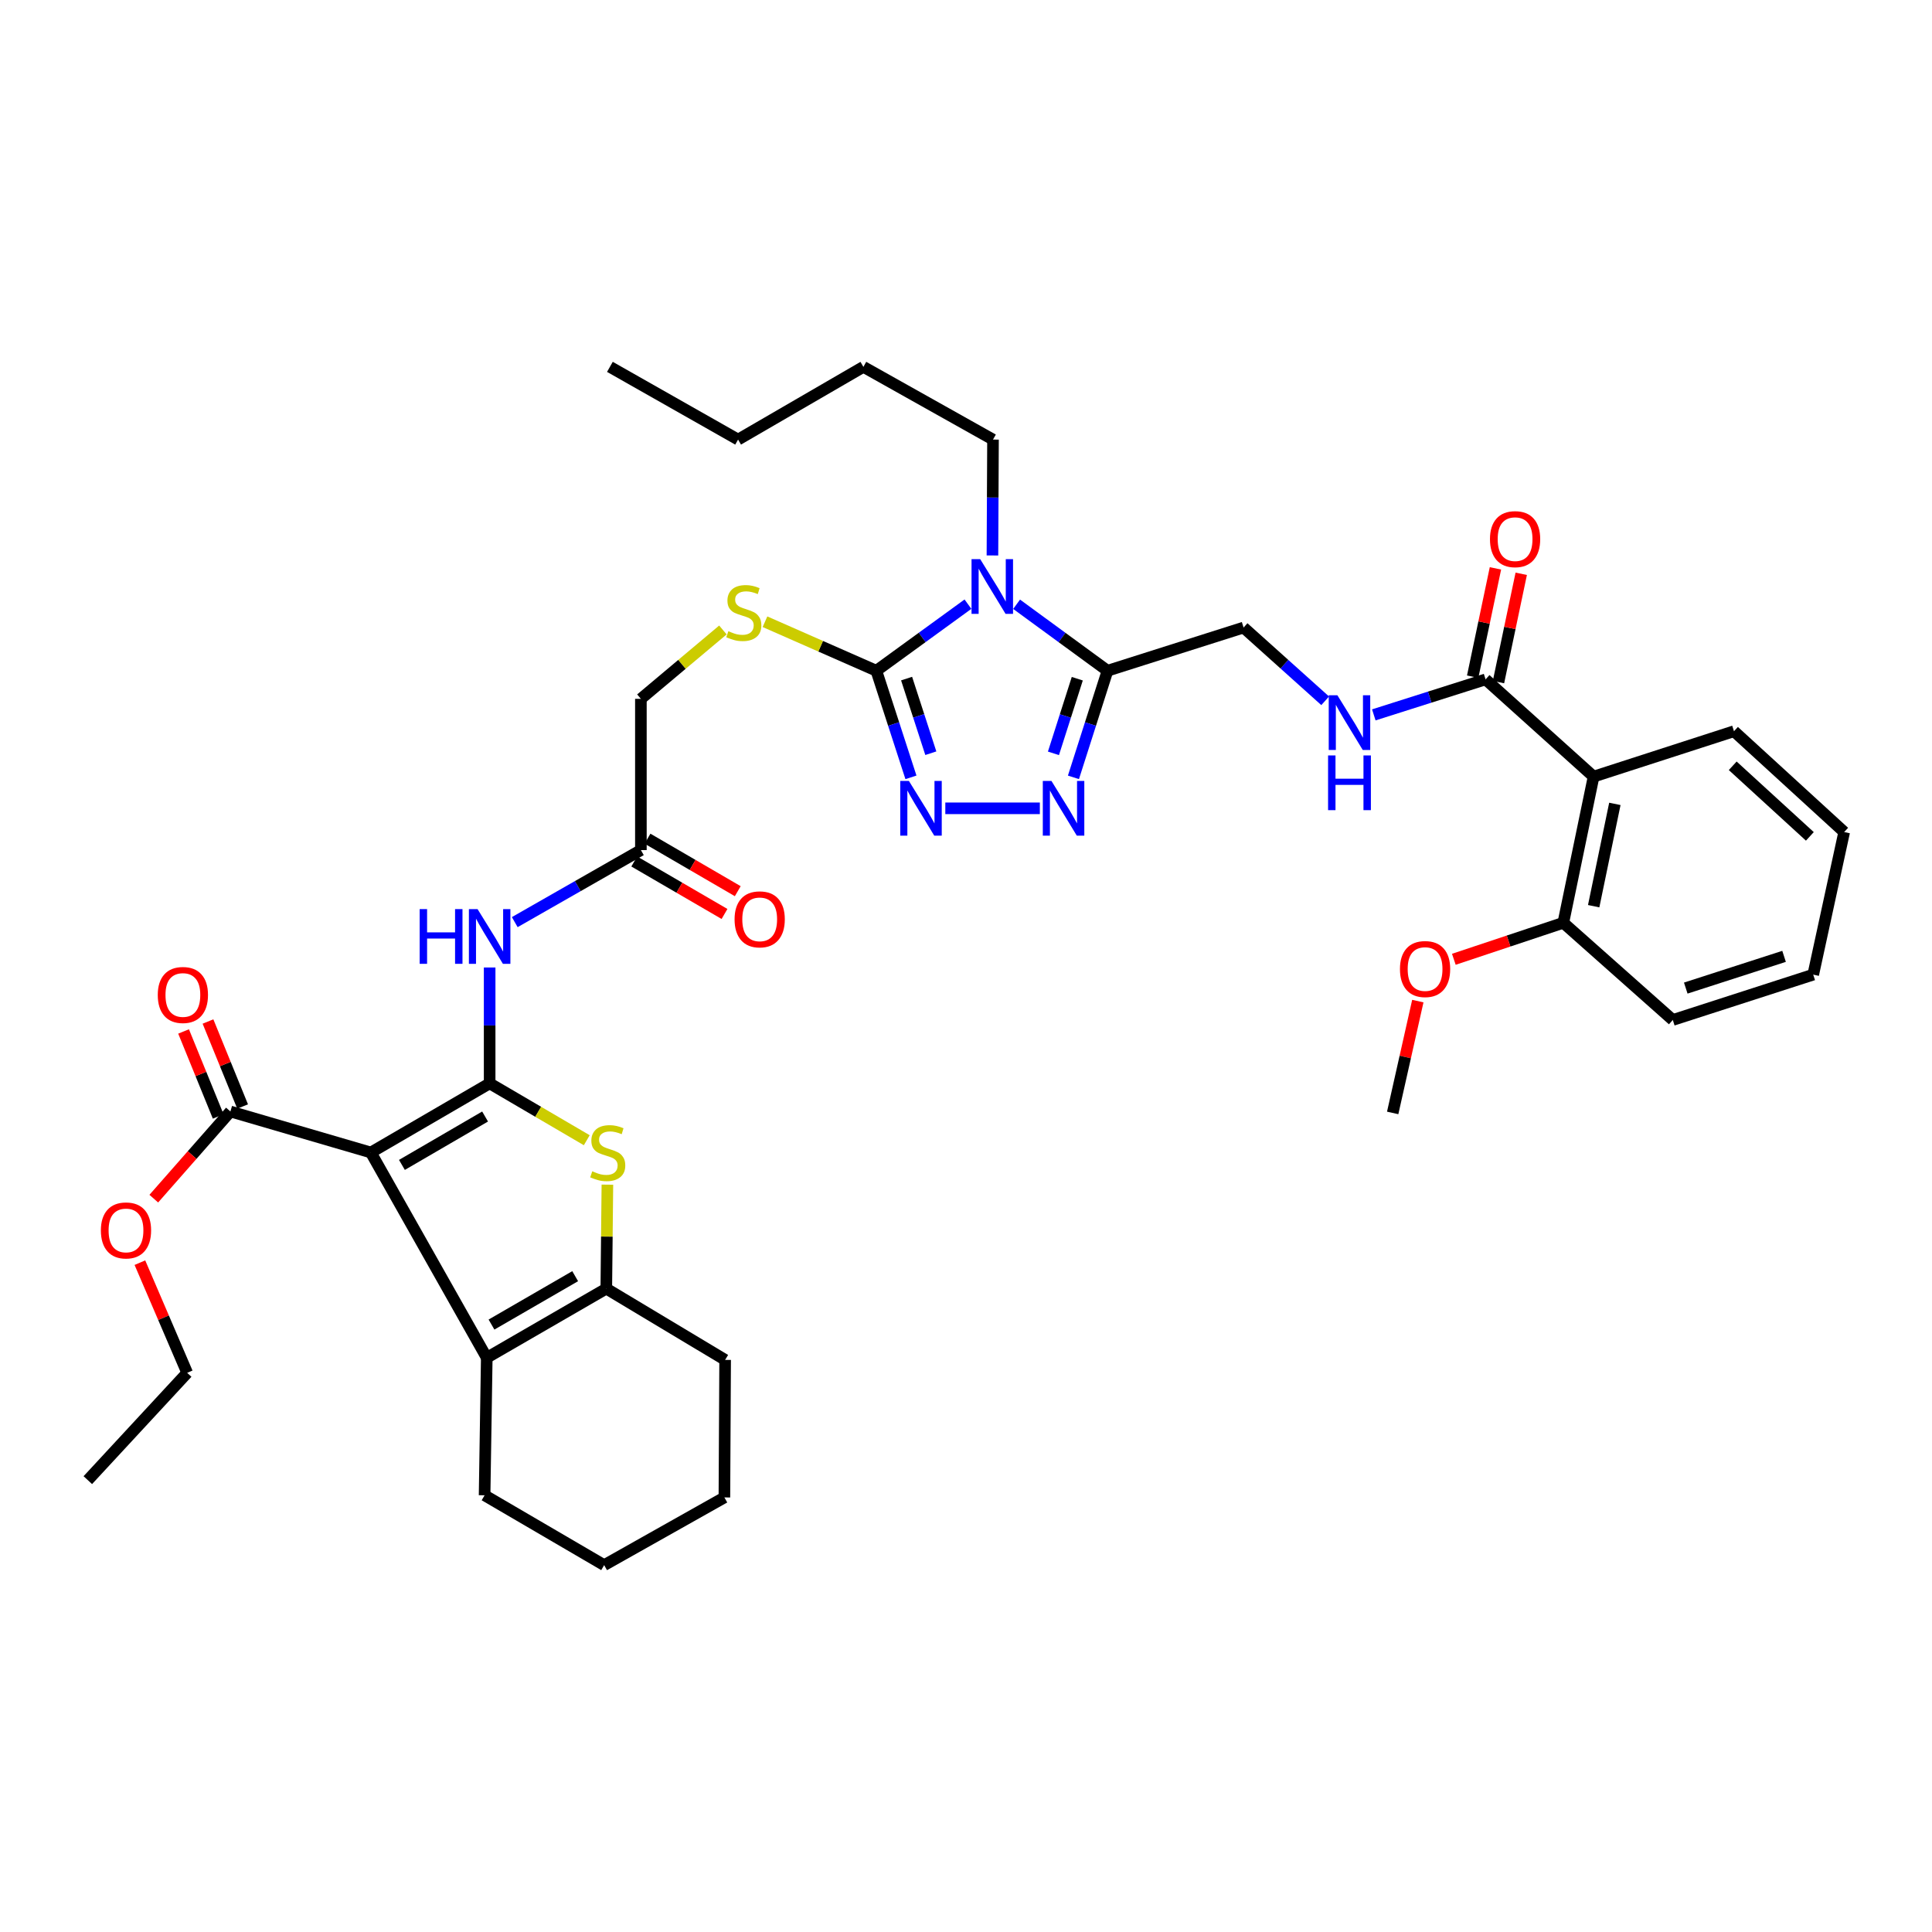 <?xml version='1.0' encoding='iso-8859-1'?>
<svg version='1.1' baseProfile='full'
              xmlns='http://www.w3.org/2000/svg'
                      xmlns:rdkit='http://www.rdkit.org/xml'
                      xmlns:xlink='http://www.w3.org/1999/xlink'
                  xml:space='preserve'
width='1000px' height='1000px' viewBox='0 0 1000 1000'>
<!-- END OF HEADER -->
<rect style='opacity:1.0;fill:#FFFFFF;stroke:none' width='1000' height='1000' x='0' y='0'> </rect>
<path class='bond-0' d='M 253.441,560.749 L 191.95,596.532' style='fill:none;fill-rule:evenodd;stroke:#000000;stroke-width:6px;stroke-linecap:butt;stroke-linejoin:miter;stroke-opacity:1' />
<path class='bond-0' d='M 251.079,577.908 L 208.035,602.956' style='fill:none;fill-rule:evenodd;stroke:#000000;stroke-width:6px;stroke-linecap:butt;stroke-linejoin:miter;stroke-opacity:1' />
<path class='bond-3' d='M 253.441,560.749 L 278.576,575.464' style='fill:none;fill-rule:evenodd;stroke:#000000;stroke-width:6px;stroke-linecap:butt;stroke-linejoin:miter;stroke-opacity:1' />
<path class='bond-3' d='M 278.576,575.464 L 303.711,590.179' style='fill:none;fill-rule:evenodd;stroke:#CCCC00;stroke-width:6px;stroke-linecap:butt;stroke-linejoin:miter;stroke-opacity:1' />
<path class='bond-9' d='M 253.441,560.749 L 253.441,530.761' style='fill:none;fill-rule:evenodd;stroke:#000000;stroke-width:6px;stroke-linecap:butt;stroke-linejoin:miter;stroke-opacity:1' />
<path class='bond-9' d='M 253.441,530.761 L 253.441,500.773' style='fill:none;fill-rule:evenodd;stroke:#0000FF;stroke-width:6px;stroke-linecap:butt;stroke-linejoin:miter;stroke-opacity:1' />
<path class='bond-5' d='M 191.95,596.532 L 251.948,702.772' style='fill:none;fill-rule:evenodd;stroke:#000000;stroke-width:6px;stroke-linecap:butt;stroke-linejoin:miter;stroke-opacity:1' />
<path class='bond-11' d='M 191.95,596.532 L 119.263,575.302' style='fill:none;fill-rule:evenodd;stroke:#000000;stroke-width:6px;stroke-linecap:butt;stroke-linejoin:miter;stroke-opacity:1' />
<path class='bond-1' d='M 501.01,312.717 L 477.301,329.946' style='fill:none;fill-rule:evenodd;stroke:#0000FF;stroke-width:6px;stroke-linecap:butt;stroke-linejoin:miter;stroke-opacity:1' />
<path class='bond-1' d='M 477.301,329.946 L 453.591,347.176' style='fill:none;fill-rule:evenodd;stroke:#000000;stroke-width:6px;stroke-linecap:butt;stroke-linejoin:miter;stroke-opacity:1' />
<path class='bond-4' d='M 526.192,312.769 L 549.716,329.973' style='fill:none;fill-rule:evenodd;stroke:#0000FF;stroke-width:6px;stroke-linecap:butt;stroke-linejoin:miter;stroke-opacity:1' />
<path class='bond-4' d='M 549.716,329.973 L 573.24,347.176' style='fill:none;fill-rule:evenodd;stroke:#000000;stroke-width:6px;stroke-linecap:butt;stroke-linejoin:miter;stroke-opacity:1' />
<path class='bond-22' d='M 513.684,287.503 L 513.83,257.515' style='fill:none;fill-rule:evenodd;stroke:#0000FF;stroke-width:6px;stroke-linecap:butt;stroke-linejoin:miter;stroke-opacity:1' />
<path class='bond-22' d='M 513.83,257.515 L 513.976,227.527' style='fill:none;fill-rule:evenodd;stroke:#000000;stroke-width:6px;stroke-linecap:butt;stroke-linejoin:miter;stroke-opacity:1' />
<path class='bond-2' d='M 453.591,347.176 L 424.771,334.492' style='fill:none;fill-rule:evenodd;stroke:#000000;stroke-width:6px;stroke-linecap:butt;stroke-linejoin:miter;stroke-opacity:1' />
<path class='bond-2' d='M 424.771,334.492 L 395.951,321.808' style='fill:none;fill-rule:evenodd;stroke:#CCCC00;stroke-width:6px;stroke-linecap:butt;stroke-linejoin:miter;stroke-opacity:1' />
<path class='bond-6' d='M 453.591,347.176 L 462.548,374.765' style='fill:none;fill-rule:evenodd;stroke:#000000;stroke-width:6px;stroke-linecap:butt;stroke-linejoin:miter;stroke-opacity:1' />
<path class='bond-6' d='M 462.548,374.765 L 471.504,402.353' style='fill:none;fill-rule:evenodd;stroke:#0000FF;stroke-width:6px;stroke-linecap:butt;stroke-linejoin:miter;stroke-opacity:1' />
<path class='bond-6' d='M 469.254,351.24 L 475.524,370.552' style='fill:none;fill-rule:evenodd;stroke:#000000;stroke-width:6px;stroke-linecap:butt;stroke-linejoin:miter;stroke-opacity:1' />
<path class='bond-6' d='M 475.524,370.552 L 481.793,389.864' style='fill:none;fill-rule:evenodd;stroke:#0000FF;stroke-width:6px;stroke-linecap:butt;stroke-linejoin:miter;stroke-opacity:1' />
<path class='bond-8' d='M 314.386,613.173 L 314.103,640.081' style='fill:none;fill-rule:evenodd;stroke:#CCCC00;stroke-width:6px;stroke-linecap:butt;stroke-linejoin:miter;stroke-opacity:1' />
<path class='bond-8' d='M 314.103,640.081 L 313.819,666.99' style='fill:none;fill-rule:evenodd;stroke:#000000;stroke-width:6px;stroke-linecap:butt;stroke-linejoin:miter;stroke-opacity:1' />
<path class='bond-16' d='M 573.24,347.176 L 643.676,324.817' style='fill:none;fill-rule:evenodd;stroke:#000000;stroke-width:6px;stroke-linecap:butt;stroke-linejoin:miter;stroke-opacity:1' />
<path class='bond-41' d='M 573.24,347.176 L 564.427,374.766' style='fill:none;fill-rule:evenodd;stroke:#000000;stroke-width:6px;stroke-linecap:butt;stroke-linejoin:miter;stroke-opacity:1' />
<path class='bond-41' d='M 564.427,374.766 L 555.614,402.356' style='fill:none;fill-rule:evenodd;stroke:#0000FF;stroke-width:6px;stroke-linecap:butt;stroke-linejoin:miter;stroke-opacity:1' />
<path class='bond-41' d='M 557.6,351.302 L 551.431,370.615' style='fill:none;fill-rule:evenodd;stroke:#000000;stroke-width:6px;stroke-linecap:butt;stroke-linejoin:miter;stroke-opacity:1' />
<path class='bond-41' d='M 551.431,370.615 L 545.262,389.928' style='fill:none;fill-rule:evenodd;stroke:#0000FF;stroke-width:6px;stroke-linecap:butt;stroke-linejoin:miter;stroke-opacity:1' />
<path class='bond-24' d='M 251.948,702.772 L 250.827,773.958' style='fill:none;fill-rule:evenodd;stroke:#000000;stroke-width:6px;stroke-linecap:butt;stroke-linejoin:miter;stroke-opacity:1' />
<path class='bond-39' d='M 251.948,702.772 L 313.819,666.99' style='fill:none;fill-rule:evenodd;stroke:#000000;stroke-width:6px;stroke-linecap:butt;stroke-linejoin:miter;stroke-opacity:1' />
<path class='bond-39' d='M 254.399,685.595 L 297.708,660.547' style='fill:none;fill-rule:evenodd;stroke:#000000;stroke-width:6px;stroke-linecap:butt;stroke-linejoin:miter;stroke-opacity:1' />
<path class='bond-7' d='M 489.293,418.385 L 538.224,418.385' style='fill:none;fill-rule:evenodd;stroke:#0000FF;stroke-width:6px;stroke-linecap:butt;stroke-linejoin:miter;stroke-opacity:1' />
<path class='bond-25' d='M 313.819,666.99 L 375.326,703.879' style='fill:none;fill-rule:evenodd;stroke:#000000;stroke-width:6px;stroke-linecap:butt;stroke-linejoin:miter;stroke-opacity:1' />
<path class='bond-14' d='M 266.435,477.291 L 299.078,458.646' style='fill:none;fill-rule:evenodd;stroke:#0000FF;stroke-width:6px;stroke-linecap:butt;stroke-linejoin:miter;stroke-opacity:1' />
<path class='bond-14' d='M 299.078,458.646 L 331.722,440.001' style='fill:none;fill-rule:evenodd;stroke:#000000;stroke-width:6px;stroke-linecap:butt;stroke-linejoin:miter;stroke-opacity:1' />
<path class='bond-10' d='M 824.839,401.975 L 768.933,351.648' style='fill:none;fill-rule:evenodd;stroke:#000000;stroke-width:6px;stroke-linecap:butt;stroke-linejoin:miter;stroke-opacity:1' />
<path class='bond-17' d='M 824.839,401.975 L 809.172,477.626' style='fill:none;fill-rule:evenodd;stroke:#000000;stroke-width:6px;stroke-linecap:butt;stroke-linejoin:miter;stroke-opacity:1' />
<path class='bond-17' d='M 835.848,416.09 L 824.882,469.045' style='fill:none;fill-rule:evenodd;stroke:#000000;stroke-width:6px;stroke-linecap:butt;stroke-linejoin:miter;stroke-opacity:1' />
<path class='bond-26' d='M 824.839,401.975 L 897.51,378.479' style='fill:none;fill-rule:evenodd;stroke:#000000;stroke-width:6px;stroke-linecap:butt;stroke-linejoin:miter;stroke-opacity:1' />
<path class='bond-18' d='M 125.58,572.728 L 116.618,550.73' style='fill:none;fill-rule:evenodd;stroke:#000000;stroke-width:6px;stroke-linecap:butt;stroke-linejoin:miter;stroke-opacity:1' />
<path class='bond-18' d='M 116.618,550.73 L 107.655,528.733' style='fill:none;fill-rule:evenodd;stroke:#FF0000;stroke-width:6px;stroke-linecap:butt;stroke-linejoin:miter;stroke-opacity:1' />
<path class='bond-18' d='M 112.946,577.875 L 103.983,555.878' style='fill:none;fill-rule:evenodd;stroke:#000000;stroke-width:6px;stroke-linecap:butt;stroke-linejoin:miter;stroke-opacity:1' />
<path class='bond-18' d='M 103.983,555.878 L 95.021,533.88' style='fill:none;fill-rule:evenodd;stroke:#FF0000;stroke-width:6px;stroke-linecap:butt;stroke-linejoin:miter;stroke-opacity:1' />
<path class='bond-23' d='M 119.263,575.302 L 99.432,597.86' style='fill:none;fill-rule:evenodd;stroke:#000000;stroke-width:6px;stroke-linecap:butt;stroke-linejoin:miter;stroke-opacity:1' />
<path class='bond-23' d='M 99.432,597.86 L 79.601,620.419' style='fill:none;fill-rule:evenodd;stroke:#FF0000;stroke-width:6px;stroke-linecap:butt;stroke-linejoin:miter;stroke-opacity:1' />
<path class='bond-12' d='M 768.933,351.648 L 740.005,360.836' style='fill:none;fill-rule:evenodd;stroke:#000000;stroke-width:6px;stroke-linecap:butt;stroke-linejoin:miter;stroke-opacity:1' />
<path class='bond-12' d='M 740.005,360.836 L 711.078,370.024' style='fill:none;fill-rule:evenodd;stroke:#0000FF;stroke-width:6px;stroke-linecap:butt;stroke-linejoin:miter;stroke-opacity:1' />
<path class='bond-19' d='M 775.609,353.051 L 781.499,325.023' style='fill:none;fill-rule:evenodd;stroke:#000000;stroke-width:6px;stroke-linecap:butt;stroke-linejoin:miter;stroke-opacity:1' />
<path class='bond-19' d='M 781.499,325.023 L 787.389,296.996' style='fill:none;fill-rule:evenodd;stroke:#FF0000;stroke-width:6px;stroke-linecap:butt;stroke-linejoin:miter;stroke-opacity:1' />
<path class='bond-19' d='M 762.257,350.245 L 768.148,322.218' style='fill:none;fill-rule:evenodd;stroke:#000000;stroke-width:6px;stroke-linecap:butt;stroke-linejoin:miter;stroke-opacity:1' />
<path class='bond-19' d='M 768.148,322.218 L 774.038,294.19' style='fill:none;fill-rule:evenodd;stroke:#FF0000;stroke-width:6px;stroke-linecap:butt;stroke-linejoin:miter;stroke-opacity:1' />
<path class='bond-13' d='M 374.178,326.072 L 352.95,343.896' style='fill:none;fill-rule:evenodd;stroke:#CCCC00;stroke-width:6px;stroke-linecap:butt;stroke-linejoin:miter;stroke-opacity:1' />
<path class='bond-13' d='M 352.95,343.896 L 331.722,361.721' style='fill:none;fill-rule:evenodd;stroke:#000000;stroke-width:6px;stroke-linecap:butt;stroke-linejoin:miter;stroke-opacity:1' />
<path class='bond-20' d='M 328.292,445.898 L 351.649,459.483' style='fill:none;fill-rule:evenodd;stroke:#000000;stroke-width:6px;stroke-linecap:butt;stroke-linejoin:miter;stroke-opacity:1' />
<path class='bond-20' d='M 351.649,459.483 L 375.005,473.069' style='fill:none;fill-rule:evenodd;stroke:#FF0000;stroke-width:6px;stroke-linecap:butt;stroke-linejoin:miter;stroke-opacity:1' />
<path class='bond-20' d='M 335.151,434.105 L 358.508,447.69' style='fill:none;fill-rule:evenodd;stroke:#000000;stroke-width:6px;stroke-linecap:butt;stroke-linejoin:miter;stroke-opacity:1' />
<path class='bond-20' d='M 358.508,447.69 L 381.865,461.276' style='fill:none;fill-rule:evenodd;stroke:#FF0000;stroke-width:6px;stroke-linecap:butt;stroke-linejoin:miter;stroke-opacity:1' />
<path class='bond-21' d='M 331.722,440.001 L 331.722,361.721' style='fill:none;fill-rule:evenodd;stroke:#000000;stroke-width:6px;stroke-linecap:butt;stroke-linejoin:miter;stroke-opacity:1' />
<path class='bond-15' d='M 685.908,362.728 L 664.792,343.773' style='fill:none;fill-rule:evenodd;stroke:#0000FF;stroke-width:6px;stroke-linecap:butt;stroke-linejoin:miter;stroke-opacity:1' />
<path class='bond-15' d='M 664.792,343.773 L 643.676,324.817' style='fill:none;fill-rule:evenodd;stroke:#000000;stroke-width:6px;stroke-linecap:butt;stroke-linejoin:miter;stroke-opacity:1' />
<path class='bond-27' d='M 809.172,477.626 L 780.836,487.077' style='fill:none;fill-rule:evenodd;stroke:#000000;stroke-width:6px;stroke-linecap:butt;stroke-linejoin:miter;stroke-opacity:1' />
<path class='bond-27' d='M 780.836,487.077 L 752.501,496.528' style='fill:none;fill-rule:evenodd;stroke:#FF0000;stroke-width:6px;stroke-linecap:butt;stroke-linejoin:miter;stroke-opacity:1' />
<path class='bond-28' d='M 809.172,477.626 L 865.836,527.938' style='fill:none;fill-rule:evenodd;stroke:#000000;stroke-width:6px;stroke-linecap:butt;stroke-linejoin:miter;stroke-opacity:1' />
<path class='bond-31' d='M 513.976,227.527 L 446.891,189.888' style='fill:none;fill-rule:evenodd;stroke:#000000;stroke-width:6px;stroke-linecap:butt;stroke-linejoin:miter;stroke-opacity:1' />
<path class='bond-29' d='M 72.411,653.553 L 84.65,682.066' style='fill:none;fill-rule:evenodd;stroke:#FF0000;stroke-width:6px;stroke-linecap:butt;stroke-linejoin:miter;stroke-opacity:1' />
<path class='bond-29' d='M 84.65,682.066 L 96.888,710.579' style='fill:none;fill-rule:evenodd;stroke:#000000;stroke-width:6px;stroke-linecap:butt;stroke-linejoin:miter;stroke-opacity:1' />
<path class='bond-33' d='M 250.827,773.958 L 312.713,810.112' style='fill:none;fill-rule:evenodd;stroke:#000000;stroke-width:6px;stroke-linecap:butt;stroke-linejoin:miter;stroke-opacity:1' />
<path class='bond-34' d='M 375.326,703.879 L 374.947,775.072' style='fill:none;fill-rule:evenodd;stroke:#000000;stroke-width:6px;stroke-linecap:butt;stroke-linejoin:miter;stroke-opacity:1' />
<path class='bond-35' d='M 897.51,378.479 L 954.545,430.671' style='fill:none;fill-rule:evenodd;stroke:#000000;stroke-width:6px;stroke-linecap:butt;stroke-linejoin:miter;stroke-opacity:1' />
<path class='bond-35' d='M 896.855,396.373 L 936.78,432.907' style='fill:none;fill-rule:evenodd;stroke:#000000;stroke-width:6px;stroke-linecap:butt;stroke-linejoin:miter;stroke-opacity:1' />
<path class='bond-30' d='M 733.866,518.164 L 727.358,547.108' style='fill:none;fill-rule:evenodd;stroke:#FF0000;stroke-width:6px;stroke-linecap:butt;stroke-linejoin:miter;stroke-opacity:1' />
<path class='bond-30' d='M 727.358,547.108 L 720.849,576.052' style='fill:none;fill-rule:evenodd;stroke:#000000;stroke-width:6px;stroke-linecap:butt;stroke-linejoin:miter;stroke-opacity:1' />
<path class='bond-42' d='M 865.836,527.938 L 938.523,504.472' style='fill:none;fill-rule:evenodd;stroke:#000000;stroke-width:6px;stroke-linecap:butt;stroke-linejoin:miter;stroke-opacity:1' />
<path class='bond-42' d='M 872.547,511.435 L 923.428,495.009' style='fill:none;fill-rule:evenodd;stroke:#000000;stroke-width:6px;stroke-linecap:butt;stroke-linejoin:miter;stroke-opacity:1' />
<path class='bond-36' d='M 96.888,710.579 L 45.455,766.121' style='fill:none;fill-rule:evenodd;stroke:#000000;stroke-width:6px;stroke-linecap:butt;stroke-linejoin:miter;stroke-opacity:1' />
<path class='bond-32' d='M 446.891,189.888 L 382.034,227.527' style='fill:none;fill-rule:evenodd;stroke:#000000;stroke-width:6px;stroke-linecap:butt;stroke-linejoin:miter;stroke-opacity:1' />
<path class='bond-37' d='M 382.034,227.527 L 315.684,189.888' style='fill:none;fill-rule:evenodd;stroke:#000000;stroke-width:6px;stroke-linecap:butt;stroke-linejoin:miter;stroke-opacity:1' />
<path class='bond-40' d='M 312.713,810.112 L 374.947,775.072' style='fill:none;fill-rule:evenodd;stroke:#000000;stroke-width:6px;stroke-linecap:butt;stroke-linejoin:miter;stroke-opacity:1' />
<path class='bond-38' d='M 954.545,430.671 L 938.523,504.472' style='fill:none;fill-rule:evenodd;stroke:#000000;stroke-width:6px;stroke-linecap:butt;stroke-linejoin:miter;stroke-opacity:1' />
<path  class='atom-2' d='M 507.345 289.404
L 516.625 304.404
Q 517.545 305.884, 519.025 308.564
Q 520.505 311.244, 520.585 311.404
L 520.585 289.404
L 524.345 289.404
L 524.345 317.724
L 520.465 317.724
L 510.505 301.324
Q 509.345 299.404, 508.105 297.204
Q 506.905 295.004, 506.545 294.324
L 506.545 317.724
L 502.865 317.724
L 502.865 289.404
L 507.345 289.404
' fill='#0000FF'/>
<path  class='atom-4' d='M 306.562 606.252
Q 306.882 606.372, 308.202 606.932
Q 309.522 607.492, 310.962 607.852
Q 312.442 608.172, 313.882 608.172
Q 316.562 608.172, 318.122 606.892
Q 319.682 605.572, 319.682 603.292
Q 319.682 601.732, 318.882 600.772
Q 318.122 599.812, 316.922 599.292
Q 315.722 598.772, 313.722 598.172
Q 311.202 597.412, 309.682 596.692
Q 308.202 595.972, 307.122 594.452
Q 306.082 592.932, 306.082 590.372
Q 306.082 586.812, 308.482 584.612
Q 310.922 582.412, 315.722 582.412
Q 319.002 582.412, 322.722 583.972
L 321.802 587.052
Q 318.402 585.652, 315.842 585.652
Q 313.082 585.652, 311.562 586.812
Q 310.042 587.932, 310.082 589.892
Q 310.082 591.412, 310.842 592.332
Q 311.642 593.252, 312.762 593.772
Q 313.922 594.292, 315.842 594.892
Q 318.402 595.692, 319.922 596.492
Q 321.442 597.292, 322.522 598.932
Q 323.642 600.532, 323.642 603.292
Q 323.642 607.212, 321.002 609.332
Q 318.402 611.412, 314.042 611.412
Q 311.522 611.412, 309.602 610.852
Q 307.722 610.332, 305.482 609.412
L 306.562 606.252
' fill='#CCCC00'/>
<path  class='atom-7' d='M 470.448 404.225
L 479.728 419.225
Q 480.648 420.705, 482.128 423.385
Q 483.608 426.065, 483.688 426.225
L 483.688 404.225
L 487.448 404.225
L 487.448 432.545
L 483.568 432.545
L 473.608 416.145
Q 472.448 414.225, 471.208 412.025
Q 470.008 409.825, 469.648 409.145
L 469.648 432.545
L 465.968 432.545
L 465.968 404.225
L 470.448 404.225
' fill='#0000FF'/>
<path  class='atom-8' d='M 544.234 404.225
L 553.514 419.225
Q 554.434 420.705, 555.914 423.385
Q 557.394 426.065, 557.474 426.225
L 557.474 404.225
L 561.234 404.225
L 561.234 432.545
L 557.354 432.545
L 547.394 416.145
Q 546.234 414.225, 544.994 412.025
Q 543.794 409.825, 543.434 409.145
L 543.434 432.545
L 539.754 432.545
L 539.754 404.225
L 544.234 404.225
' fill='#0000FF'/>
<path  class='atom-10' d='M 217.221 470.552
L 221.061 470.552
L 221.061 482.592
L 235.541 482.592
L 235.541 470.552
L 239.381 470.552
L 239.381 498.872
L 235.541 498.872
L 235.541 485.792
L 221.061 485.792
L 221.061 498.872
L 217.221 498.872
L 217.221 470.552
' fill='#0000FF'/>
<path  class='atom-10' d='M 247.181 470.552
L 256.461 485.552
Q 257.381 487.032, 258.861 489.712
Q 260.341 492.392, 260.421 492.552
L 260.421 470.552
L 264.181 470.552
L 264.181 498.872
L 260.301 498.872
L 250.341 482.472
Q 249.181 480.552, 247.941 478.352
Q 246.741 476.152, 246.381 475.472
L 246.381 498.872
L 242.701 498.872
L 242.701 470.552
L 247.181 470.552
' fill='#0000FF'/>
<path  class='atom-14' d='M 376.997 326.707
Q 377.317 326.827, 378.637 327.387
Q 379.957 327.947, 381.397 328.307
Q 382.877 328.627, 384.317 328.627
Q 386.997 328.627, 388.557 327.347
Q 390.117 326.027, 390.117 323.747
Q 390.117 322.187, 389.317 321.227
Q 388.557 320.267, 387.357 319.747
Q 386.157 319.227, 384.157 318.627
Q 381.637 317.867, 380.117 317.147
Q 378.637 316.427, 377.557 314.907
Q 376.517 313.387, 376.517 310.827
Q 376.517 307.267, 378.917 305.067
Q 381.357 302.867, 386.157 302.867
Q 389.437 302.867, 393.157 304.427
L 392.237 307.507
Q 388.837 306.107, 386.277 306.107
Q 383.517 306.107, 381.997 307.267
Q 380.477 308.387, 380.517 310.347
Q 380.517 311.867, 381.277 312.787
Q 382.077 313.707, 383.197 314.227
Q 384.357 314.747, 386.277 315.347
Q 388.837 316.147, 390.357 316.947
Q 391.877 317.747, 392.957 319.387
Q 394.077 320.987, 394.077 323.747
Q 394.077 327.667, 391.437 329.787
Q 388.837 331.867, 384.477 331.867
Q 381.957 331.867, 380.037 331.307
Q 378.157 330.787, 375.917 329.867
L 376.997 326.707
' fill='#CCCC00'/>
<path  class='atom-16' d='M 692.23 359.862
L 701.51 374.862
Q 702.43 376.342, 703.91 379.022
Q 705.39 381.702, 705.47 381.862
L 705.47 359.862
L 709.23 359.862
L 709.23 388.182
L 705.35 388.182
L 695.39 371.782
Q 694.23 369.862, 692.99 367.662
Q 691.79 365.462, 691.43 364.782
L 691.43 388.182
L 687.75 388.182
L 687.75 359.862
L 692.23 359.862
' fill='#0000FF'/>
<path  class='atom-16' d='M 687.41 391.014
L 691.25 391.014
L 691.25 403.054
L 705.73 403.054
L 705.73 391.014
L 709.57 391.014
L 709.57 419.334
L 705.73 419.334
L 705.73 406.254
L 691.25 406.254
L 691.25 419.334
L 687.41 419.334
L 687.41 391.014
' fill='#0000FF'/>
<path  class='atom-19' d='M 81.66 514.996
Q 81.66 508.196, 85.02 504.396
Q 88.38 500.596, 94.66 500.596
Q 100.94 500.596, 104.3 504.396
Q 107.66 508.196, 107.66 514.996
Q 107.66 521.876, 104.26 525.796
Q 100.86 529.676, 94.66 529.676
Q 88.42 529.676, 85.02 525.796
Q 81.66 521.916, 81.66 514.996
M 94.66 526.476
Q 98.98 526.476, 101.3 523.596
Q 103.66 520.676, 103.66 514.996
Q 103.66 509.436, 101.3 506.636
Q 98.98 503.796, 94.66 503.796
Q 90.34 503.796, 87.98 506.596
Q 85.66 509.396, 85.66 514.996
Q 85.66 520.716, 87.98 523.596
Q 90.34 526.476, 94.66 526.476
' fill='#FF0000'/>
<path  class='atom-20' d='M 771.206 279.057
Q 771.206 272.257, 774.566 268.457
Q 777.926 264.657, 784.206 264.657
Q 790.486 264.657, 793.846 268.457
Q 797.206 272.257, 797.206 279.057
Q 797.206 285.937, 793.806 289.857
Q 790.406 293.737, 784.206 293.737
Q 777.966 293.737, 774.566 289.857
Q 771.206 285.977, 771.206 279.057
M 784.206 290.537
Q 788.526 290.537, 790.846 287.657
Q 793.206 284.737, 793.206 279.057
Q 793.206 273.497, 790.846 270.697
Q 788.526 267.857, 784.206 267.857
Q 779.886 267.857, 777.526 270.657
Q 775.206 273.457, 775.206 279.057
Q 775.206 284.777, 777.526 287.657
Q 779.886 290.537, 784.206 290.537
' fill='#FF0000'/>
<path  class='atom-21' d='M 380.214 475.849
Q 380.214 469.049, 383.574 465.249
Q 386.934 461.449, 393.214 461.449
Q 399.494 461.449, 402.854 465.249
Q 406.214 469.049, 406.214 475.849
Q 406.214 482.729, 402.814 486.649
Q 399.414 490.529, 393.214 490.529
Q 386.974 490.529, 383.574 486.649
Q 380.214 482.769, 380.214 475.849
M 393.214 487.329
Q 397.534 487.329, 399.854 484.449
Q 402.214 481.529, 402.214 475.849
Q 402.214 470.289, 399.854 467.489
Q 397.534 464.649, 393.214 464.649
Q 388.894 464.649, 386.534 467.449
Q 384.214 470.249, 384.214 475.849
Q 384.214 481.569, 386.534 484.449
Q 388.894 487.329, 393.214 487.329
' fill='#FF0000'/>
<path  class='atom-24' d='M 52.214 636.866
Q 52.214 630.066, 55.574 626.266
Q 58.934 622.466, 65.214 622.466
Q 71.494 622.466, 74.854 626.266
Q 78.214 630.066, 78.214 636.866
Q 78.214 643.746, 74.814 647.666
Q 71.414 651.546, 65.214 651.546
Q 58.974 651.546, 55.574 647.666
Q 52.214 643.786, 52.214 636.866
M 65.214 648.346
Q 69.534 648.346, 71.854 645.466
Q 74.214 642.546, 74.214 636.866
Q 74.214 631.306, 71.854 628.506
Q 69.534 625.666, 65.214 625.666
Q 60.894 625.666, 58.534 628.466
Q 56.214 631.266, 56.214 636.866
Q 56.214 642.586, 58.534 645.466
Q 60.894 648.346, 65.214 648.346
' fill='#FF0000'/>
<path  class='atom-28' d='M 724.615 501.573
Q 724.615 494.773, 727.975 490.973
Q 731.335 487.173, 737.615 487.173
Q 743.895 487.173, 747.255 490.973
Q 750.615 494.773, 750.615 501.573
Q 750.615 508.453, 747.215 512.373
Q 743.815 516.253, 737.615 516.253
Q 731.375 516.253, 727.975 512.373
Q 724.615 508.493, 724.615 501.573
M 737.615 513.053
Q 741.935 513.053, 744.255 510.173
Q 746.615 507.253, 746.615 501.573
Q 746.615 496.013, 744.255 493.213
Q 741.935 490.373, 737.615 490.373
Q 733.295 490.373, 730.935 493.173
Q 728.615 495.973, 728.615 501.573
Q 728.615 507.293, 730.935 510.173
Q 733.295 513.053, 737.615 513.053
' fill='#FF0000'/>
</svg>
